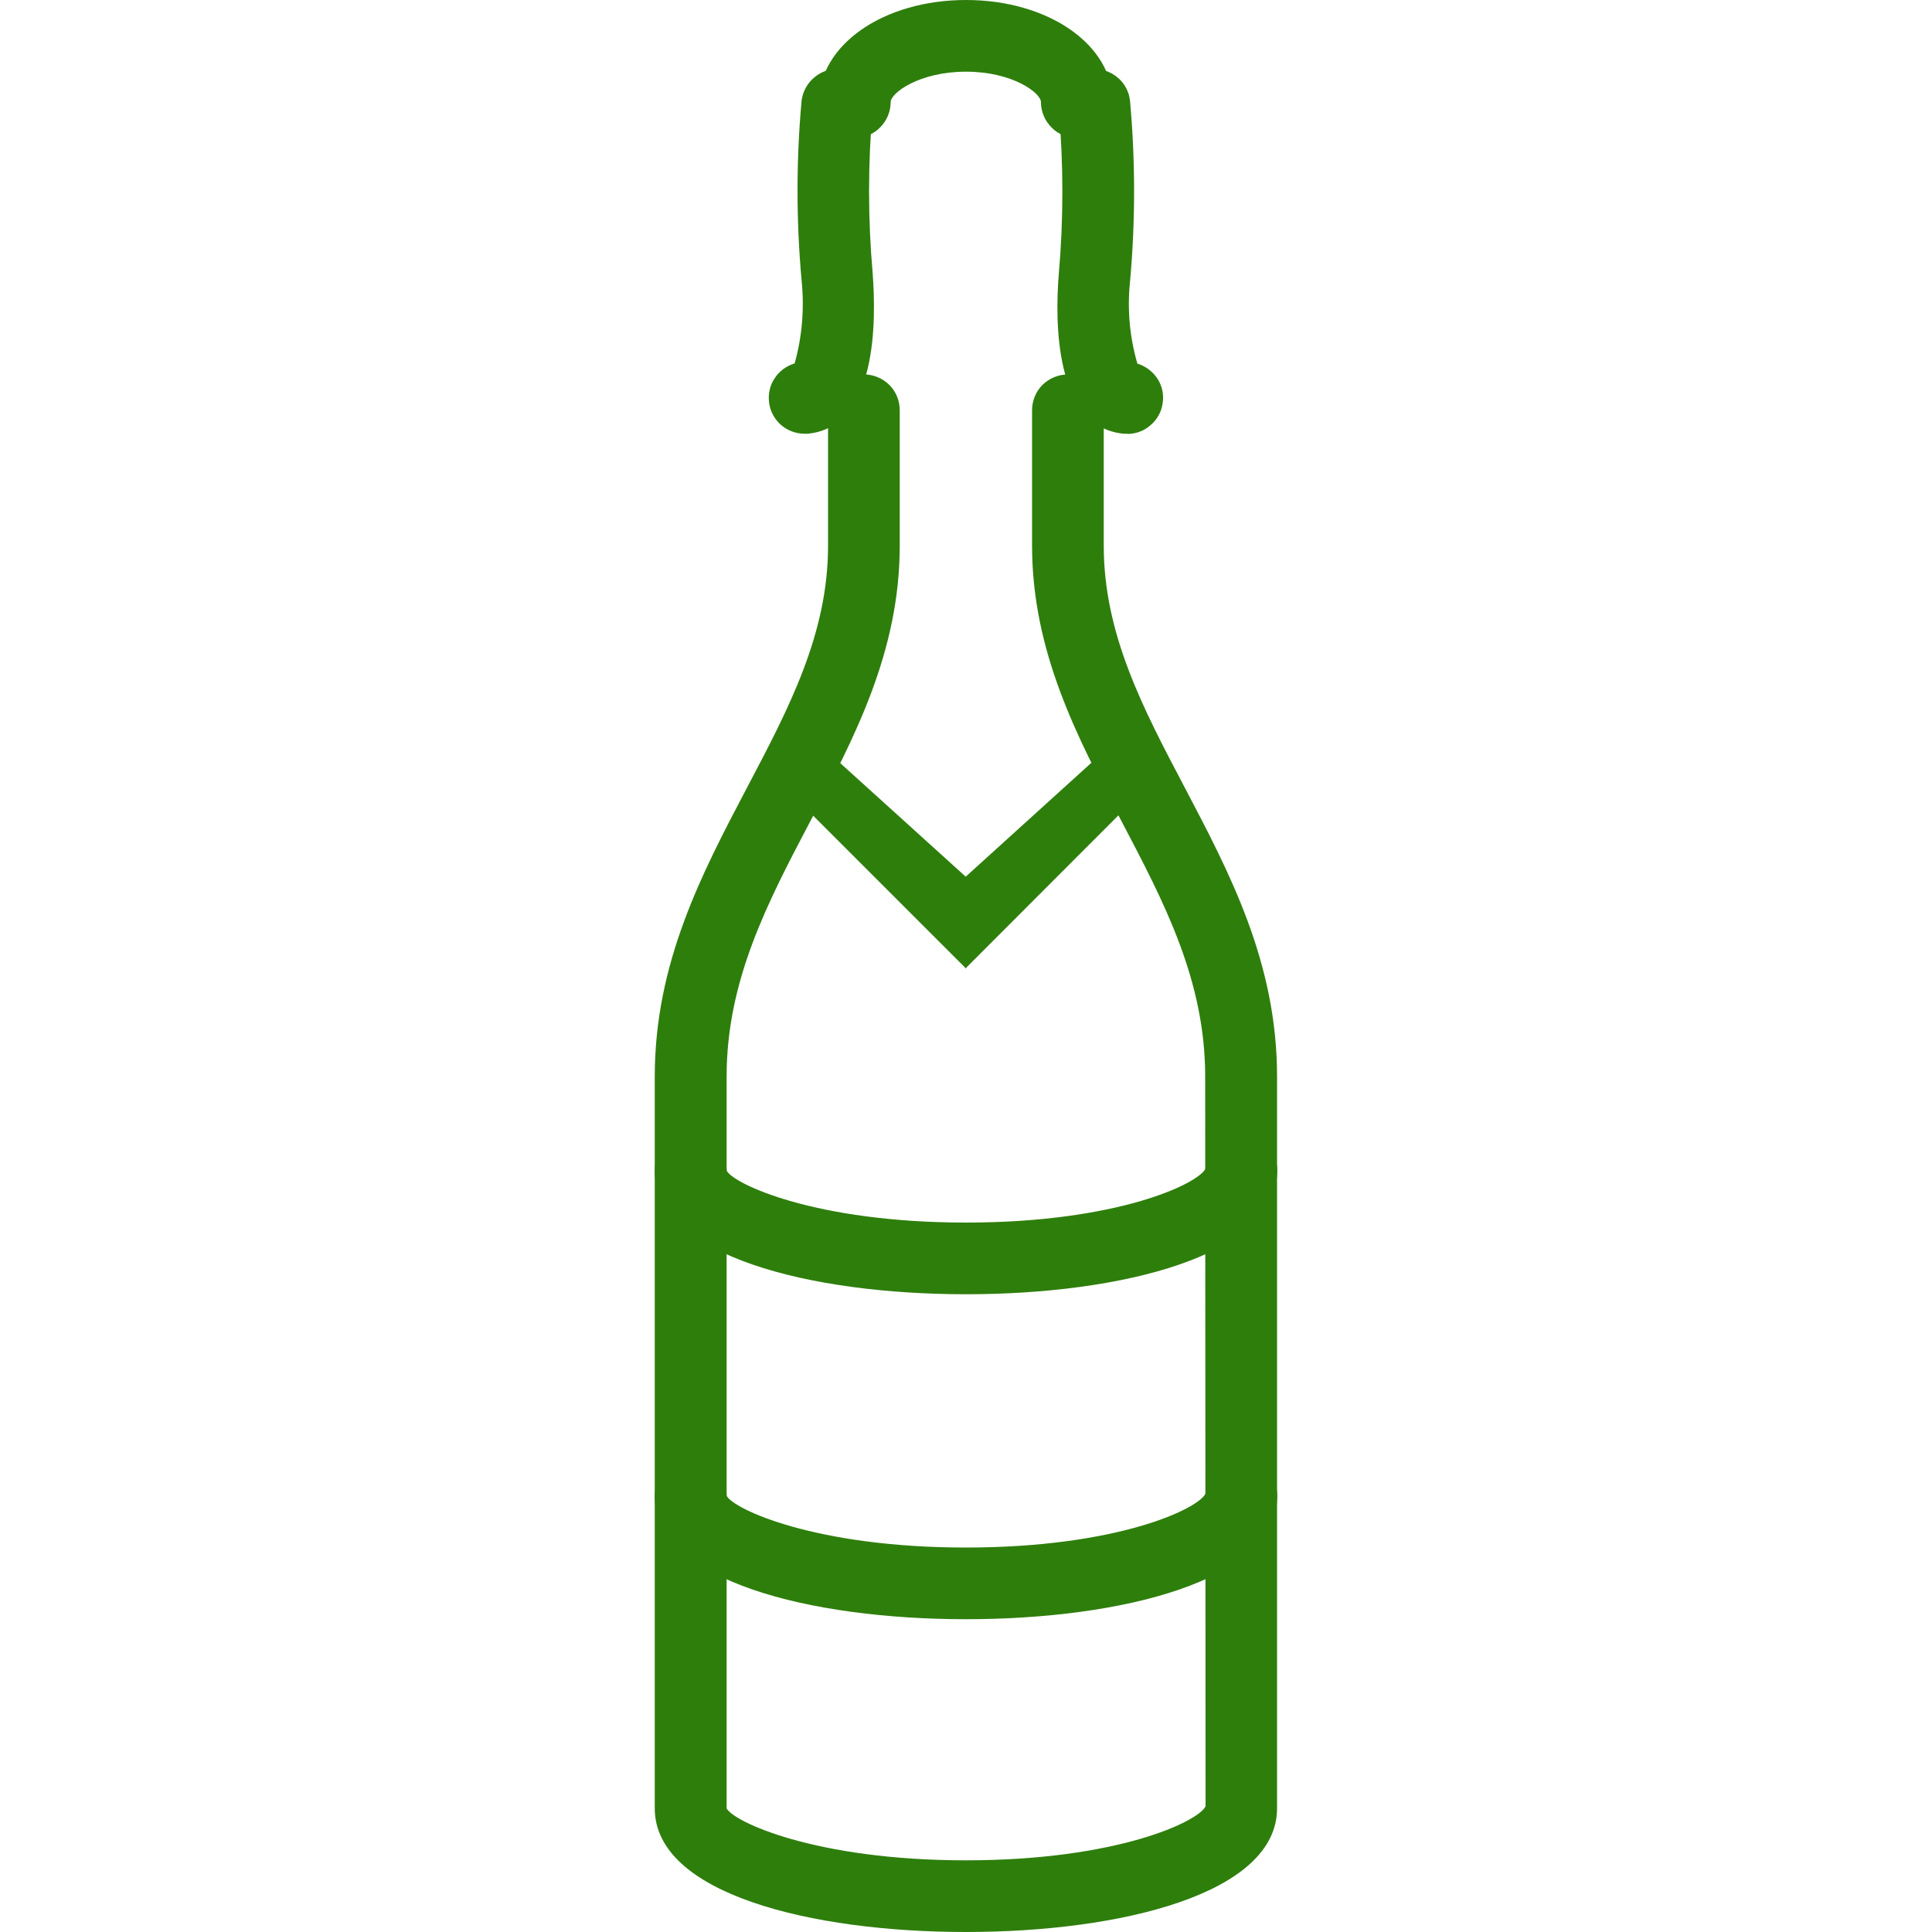 <svg xmlns="http://www.w3.org/2000/svg" fill="none" viewBox="0 0 10 10" height="10" width="10">
<g clip-path="url(#clip0_1_947)">
<path fill="#2E7E0C" d="M5 10C4.198 10 3.389 9.802 3.389 9.36V5.572C3.389 4.983 3.633 4.521 3.868 4.074C4.083 3.666 4.286 3.281 4.286 2.825V2.124C4.286 2.074 4.305 2.027 4.34 1.992C4.375 1.958 4.422 1.938 4.472 1.938C4.521 1.938 4.568 1.958 4.603 1.992C4.638 2.027 4.657 2.074 4.657 2.124V2.825C4.657 3.372 4.423 3.817 4.196 4.247C3.972 4.673 3.761 5.075 3.761 5.572V9.36C3.795 9.428 4.217 9.629 5 9.629C5.782 9.629 6.204 9.428 6.24 9.349L6.238 5.572C6.238 5.075 6.027 4.673 5.803 4.247C5.576 3.817 5.342 3.372 5.342 2.825V2.124C5.342 2.074 5.361 2.027 5.396 1.992C5.431 1.958 5.478 1.938 5.528 1.938C5.577 1.938 5.624 1.958 5.659 1.992C5.694 2.027 5.713 2.074 5.713 2.124V2.825C5.713 3.281 5.916 3.666 6.131 4.074C6.366 4.521 6.61 4.983 6.61 5.572V9.36C6.61 9.802 5.801 10 5 10Z"></path>
<path fill="#2E7E0C" d="M5 8.381C4.198 8.381 3.389 8.183 3.389 7.742C3.389 7.692 3.409 7.645 3.444 7.61C3.479 7.575 3.526 7.556 3.575 7.556C3.624 7.556 3.671 7.575 3.706 7.61C3.741 7.645 3.761 7.692 3.761 7.742C3.795 7.81 4.217 8.01 5 8.01C5.782 8.01 6.204 7.81 6.24 7.73C6.24 7.706 6.245 7.683 6.255 7.66C6.264 7.638 6.278 7.618 6.295 7.602C6.312 7.585 6.332 7.572 6.355 7.563C6.377 7.554 6.401 7.55 6.425 7.55C6.475 7.551 6.522 7.572 6.557 7.608C6.592 7.644 6.611 7.692 6.611 7.742C6.61 8.183 5.801 8.381 5 8.381Z"></path>
<path fill="#2E7E0C" d="M5 6.699C4.198 6.699 3.389 6.501 3.389 6.059C3.389 6.01 3.409 5.962 3.444 5.927C3.479 5.893 3.526 5.873 3.575 5.873C3.624 5.873 3.671 5.893 3.706 5.927C3.741 5.962 3.761 6.01 3.761 6.059C3.795 6.127 4.217 6.328 5 6.328C5.783 6.328 6.204 6.127 6.24 6.048C6.24 6.024 6.245 6 6.255 5.978C6.264 5.956 6.278 5.936 6.295 5.919C6.312 5.902 6.332 5.889 6.355 5.88C6.377 5.871 6.401 5.867 6.425 5.868C6.475 5.869 6.522 5.889 6.557 5.925C6.592 5.961 6.611 6.009 6.611 6.059C6.61 6.501 5.801 6.699 5 6.699Z"></path>
<path fill="#2E7E0C" d="M4.162 4.175L5 5.013V4.539L4.294 3.9"></path>
<path fill="#2E7E0C" d="M5.834 4.175L4.997 5.013V4.539L5.702 3.9"></path>
<path fill="#2E7E0C" d="M4.165 2.245C4.12 2.245 4.077 2.229 4.043 2.2C4.009 2.17 3.987 2.13 3.981 2.086C3.975 2.041 3.984 1.996 4.009 1.959C4.033 1.921 4.07 1.894 4.113 1.881C4.152 1.742 4.164 1.596 4.149 1.451C4.121 1.142 4.121 0.831 4.149 0.521C4.155 0.473 4.18 0.428 4.218 0.398C4.256 0.367 4.304 0.353 4.353 0.357C4.377 0.36 4.401 0.367 4.422 0.379C4.443 0.391 4.462 0.407 4.477 0.426C4.493 0.445 4.504 0.467 4.511 0.49C4.517 0.514 4.52 0.538 4.517 0.562C4.492 0.846 4.492 1.132 4.517 1.416C4.535 1.658 4.542 2.211 4.18 2.245C4.176 2.245 4.17 2.245 4.165 2.245Z"></path>
<path fill="#2E7E0C" d="M5.835 2.245C5.829 2.245 5.823 2.245 5.817 2.245C5.456 2.212 5.461 1.658 5.48 1.422C5.505 1.137 5.505 0.849 5.48 0.563C5.475 0.514 5.489 0.465 5.52 0.427C5.55 0.388 5.595 0.364 5.644 0.358C5.693 0.353 5.742 0.367 5.781 0.398C5.819 0.428 5.844 0.473 5.849 0.522C5.877 0.833 5.877 1.147 5.849 1.458C5.834 1.6 5.847 1.744 5.887 1.882C5.929 1.895 5.966 1.922 5.991 1.96C6.015 1.997 6.025 2.042 6.018 2.086C6.012 2.131 5.99 2.171 5.956 2.2C5.923 2.23 5.879 2.246 5.835 2.246L5.835 2.245Z"></path>
<path fill="#2E7E0C" d="M5.574 0.714C5.525 0.714 5.477 0.695 5.443 0.66C5.408 0.625 5.388 0.578 5.388 0.529C5.388 0.481 5.241 0.371 5 0.371C4.758 0.371 4.61 0.481 4.61 0.529C4.61 0.578 4.59 0.625 4.555 0.66C4.521 0.695 4.473 0.714 4.424 0.714C4.375 0.714 4.328 0.695 4.293 0.66C4.258 0.625 4.239 0.578 4.239 0.529C4.239 0.232 4.573 0 5 0C5.427 0 5.76 0.232 5.76 0.529C5.76 0.578 5.74 0.625 5.705 0.66C5.67 0.695 5.623 0.714 5.574 0.714Z"></path>
</g>
<defs>
<clipPath id="clip0_1_947">
<rect fill="white" height="10" width="10"></rect>
</clipPath>
</defs>
</svg>
